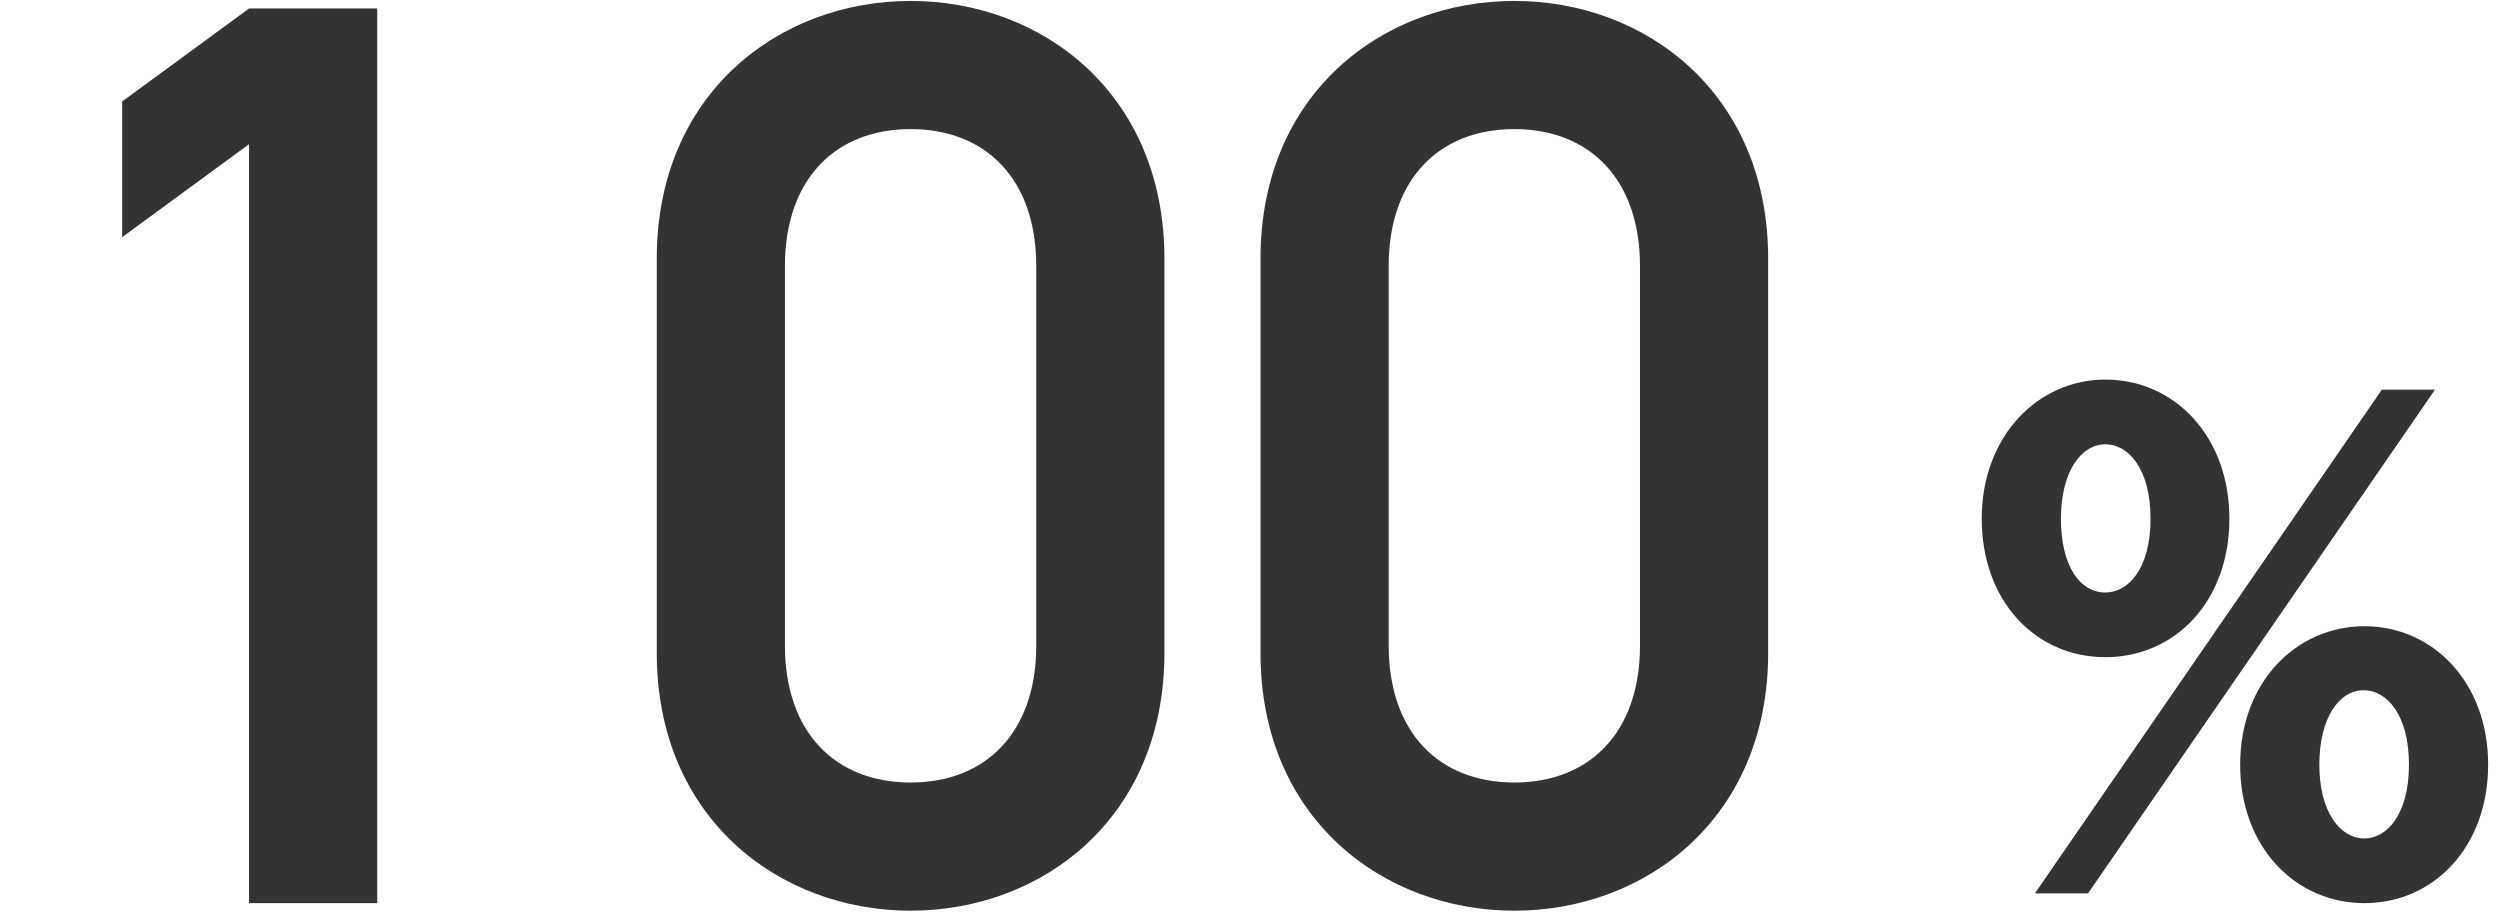 <svg width="191" height="70" viewBox="0 0 191 70" fill="none" xmlns="http://www.w3.org/2000/svg">
<path d="M19.029 69V11.016L9.333 18.12V7.752L19.029 0.648H28.821V69H19.029ZM79.17 49.32V20.328C79.17 13.704 75.33 9.864 69.57 9.864C63.81 9.864 59.97 13.704 59.97 20.328V49.32C59.97 55.944 63.81 59.784 69.57 59.784C75.33 59.784 79.17 55.944 79.17 49.32ZM50.178 49.896V19.752C50.178 7.176 59.49 0.072 69.57 0.072C79.65 0.072 88.962 7.176 88.962 19.752V49.896C88.962 62.472 79.65 69.576 69.57 69.576C59.49 69.576 50.178 62.472 50.178 49.896ZM125.295 49.32V20.328C125.295 13.704 121.455 9.864 115.695 9.864C109.935 9.864 106.095 13.704 106.095 20.328V49.32C106.095 55.944 109.935 59.784 115.695 59.784C121.455 59.784 125.295 55.944 125.295 49.32ZM96.303 49.896V19.752C96.303 7.176 105.615 0.072 115.695 0.072C125.775 0.072 135.087 7.176 135.087 19.752V49.896C135.087 62.472 125.775 69.576 115.695 69.576C105.615 69.576 96.303 62.472 96.303 49.896Z" fill="#333333"/>
<path d="M160.852 29C166.106 29 170.325 33.306 170.325 39.631C170.325 45.957 166.159 50.209 160.852 50.209C155.545 50.209 151.405 45.957 151.405 39.631C151.405 33.306 155.704 29 160.852 29ZM181.974 29.771H186.034L159.525 68.256H155.465L181.974 29.771ZM160.852 45.266C162.577 45.266 164.301 43.485 164.301 39.631C164.301 35.777 162.577 33.944 160.852 33.944C158.994 33.944 157.455 36.043 157.455 39.631C157.455 43.219 158.888 45.266 160.852 45.266ZM180.647 47.844C185.848 47.844 190.094 52.096 190.094 58.422C190.094 64.748 185.901 69 180.647 69C175.393 69 171.148 64.748 171.148 58.422C171.148 52.096 175.446 47.844 180.647 47.844ZM180.647 64.056C182.319 64.056 184.044 62.276 184.044 58.422C184.044 54.568 182.319 52.734 180.594 52.734C178.684 52.734 177.198 54.887 177.198 58.422C177.198 61.957 178.737 64.056 180.647 64.056Z" fill="#333333"/>
</svg>
